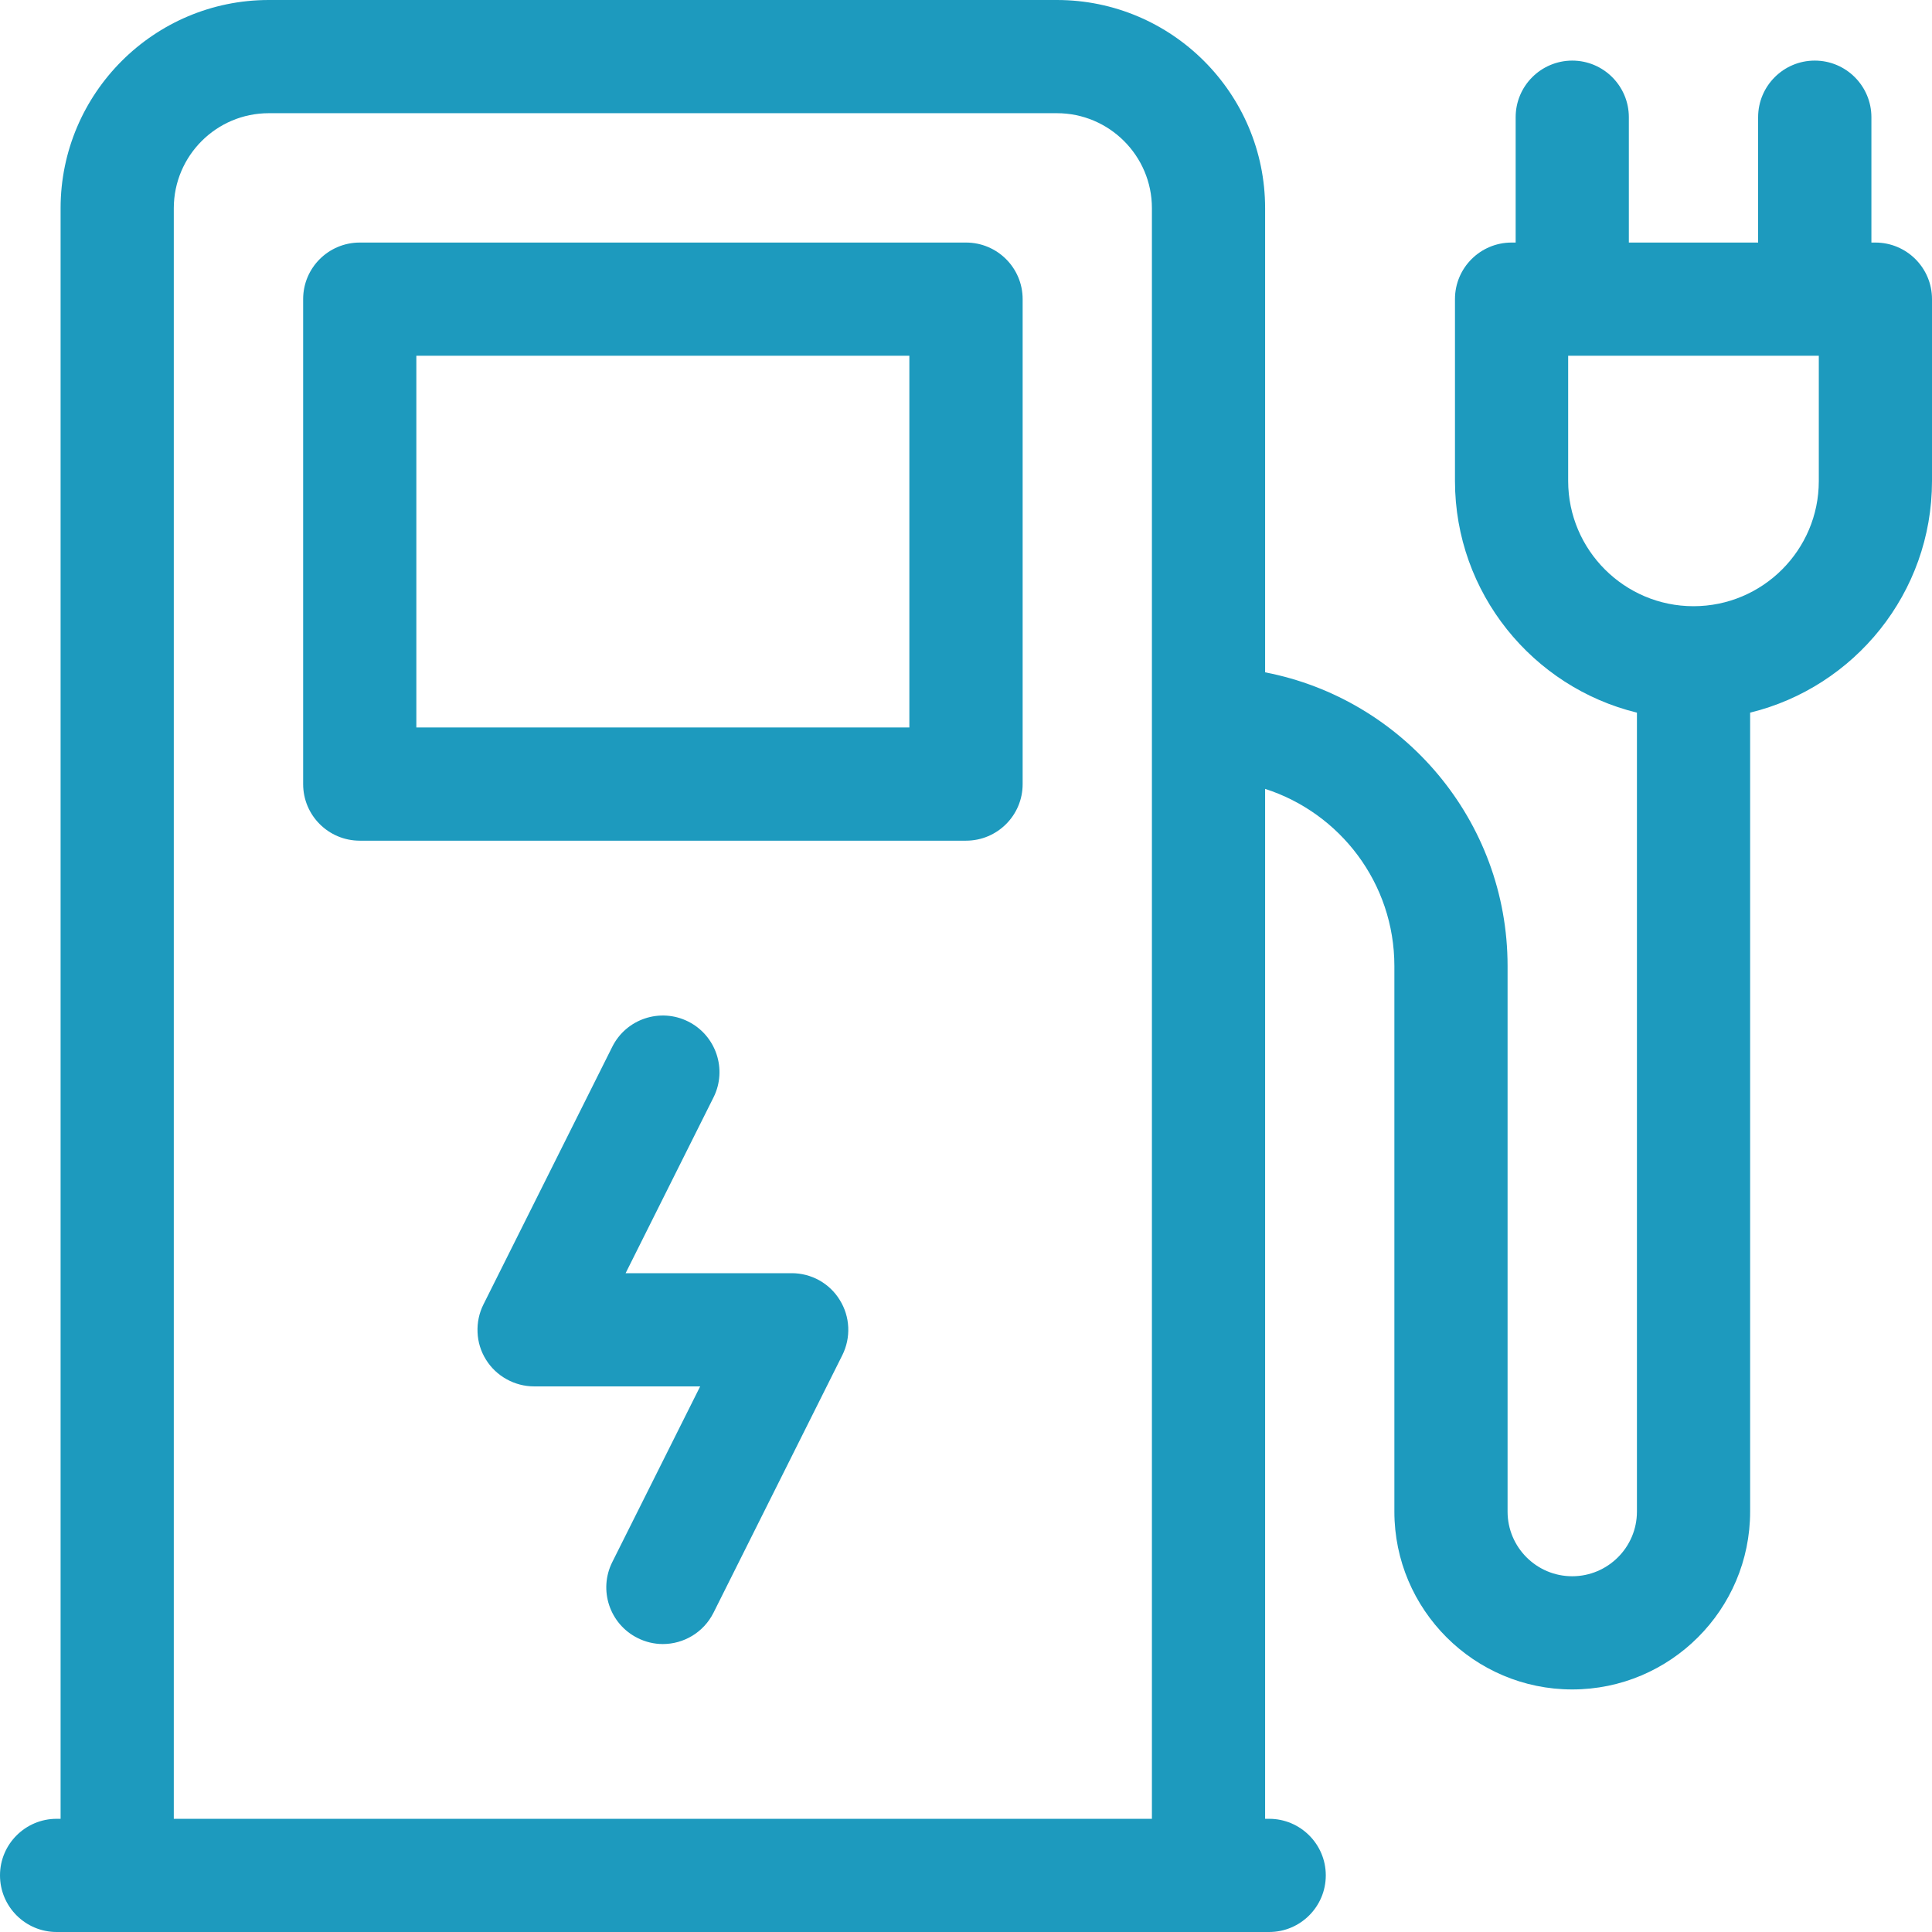 <svg width="22" height="22" viewBox="0 0 22 22" fill="none" xmlns="http://www.w3.org/2000/svg">
<path d="M12.035 0C13.342 0 14.406 1.063 14.406 2.37V7.656C15.977 7.959 17.167 9.342 17.167 11V17.213C17.167 17.619 17.497 17.949 17.903 17.949C18.309 17.949 18.64 17.619 18.64 17.213V8.115C17.453 7.825 16.569 6.753 16.568 5.478V3.406C16.568 3.05 16.857 2.762 17.213 2.762H17.259V1.335C17.259 0.979 17.547 0.691 17.903 0.69C18.259 0.69 18.548 0.979 18.548 1.335V2.762H20.02V1.335C20.02 0.979 20.309 0.69 20.665 0.69C21.021 0.69 21.31 0.979 21.31 1.335V2.762H21.355C21.711 2.762 22 3.05 22 3.406V5.478C22 6.753 21.116 7.825 19.929 8.115V17.213C19.929 18.33 19.02 19.238 17.903 19.238C16.787 19.238 15.878 18.329 15.878 17.213V11C15.878 10.057 15.259 9.257 14.406 8.983V20.711H14.452C14.808 20.711 15.097 21 15.097 21.355C15.097 21.711 14.808 22 14.452 22H0.645C0.289 22 0 21.711 0 21.355C0 21 0.289 20.711 0.645 20.711H0.69V2.37C0.691 1.063 1.754 0 3.061 0H12.035ZM3.061 1.289C2.464 1.289 1.98 1.774 1.979 2.37V20.711H13.117V2.37C13.117 1.774 12.631 1.289 12.035 1.289H3.061ZM6.972 11.92C7.131 11.602 7.518 11.473 7.836 11.632C8.154 11.791 8.284 12.178 8.125 12.496L7.124 14.498H9.016C9.125 14.498 9.233 14.526 9.329 14.579C9.425 14.633 9.506 14.71 9.563 14.804C9.621 14.897 9.654 15.004 9.659 15.113C9.664 15.223 9.641 15.332 9.592 15.431L8.125 18.364C8.012 18.59 7.784 18.721 7.548 18.721C7.448 18.721 7.349 18.697 7.26 18.652C6.942 18.493 6.813 18.106 6.972 17.788L7.973 15.787H6.081C5.971 15.787 5.863 15.758 5.768 15.705C5.672 15.652 5.591 15.575 5.533 15.481C5.475 15.388 5.442 15.281 5.438 15.171C5.433 15.061 5.456 14.952 5.505 14.854L6.972 11.92ZM11 2.762C11.356 2.762 11.645 3.05 11.645 3.406V8.929C11.645 9.285 11.356 9.573 11 9.573H4.097C3.741 9.573 3.452 9.285 3.452 8.929V3.406C3.452 3.05 3.741 2.762 4.097 2.762H11ZM4.741 4.051V8.284H10.355V4.051H4.741ZM17.857 4.051V5.478C17.858 6.264 18.498 6.903 19.284 6.903C20.071 6.903 20.711 6.264 20.711 5.478V4.051H17.857Z" fill="#1D9ABE"/>
</svg>
